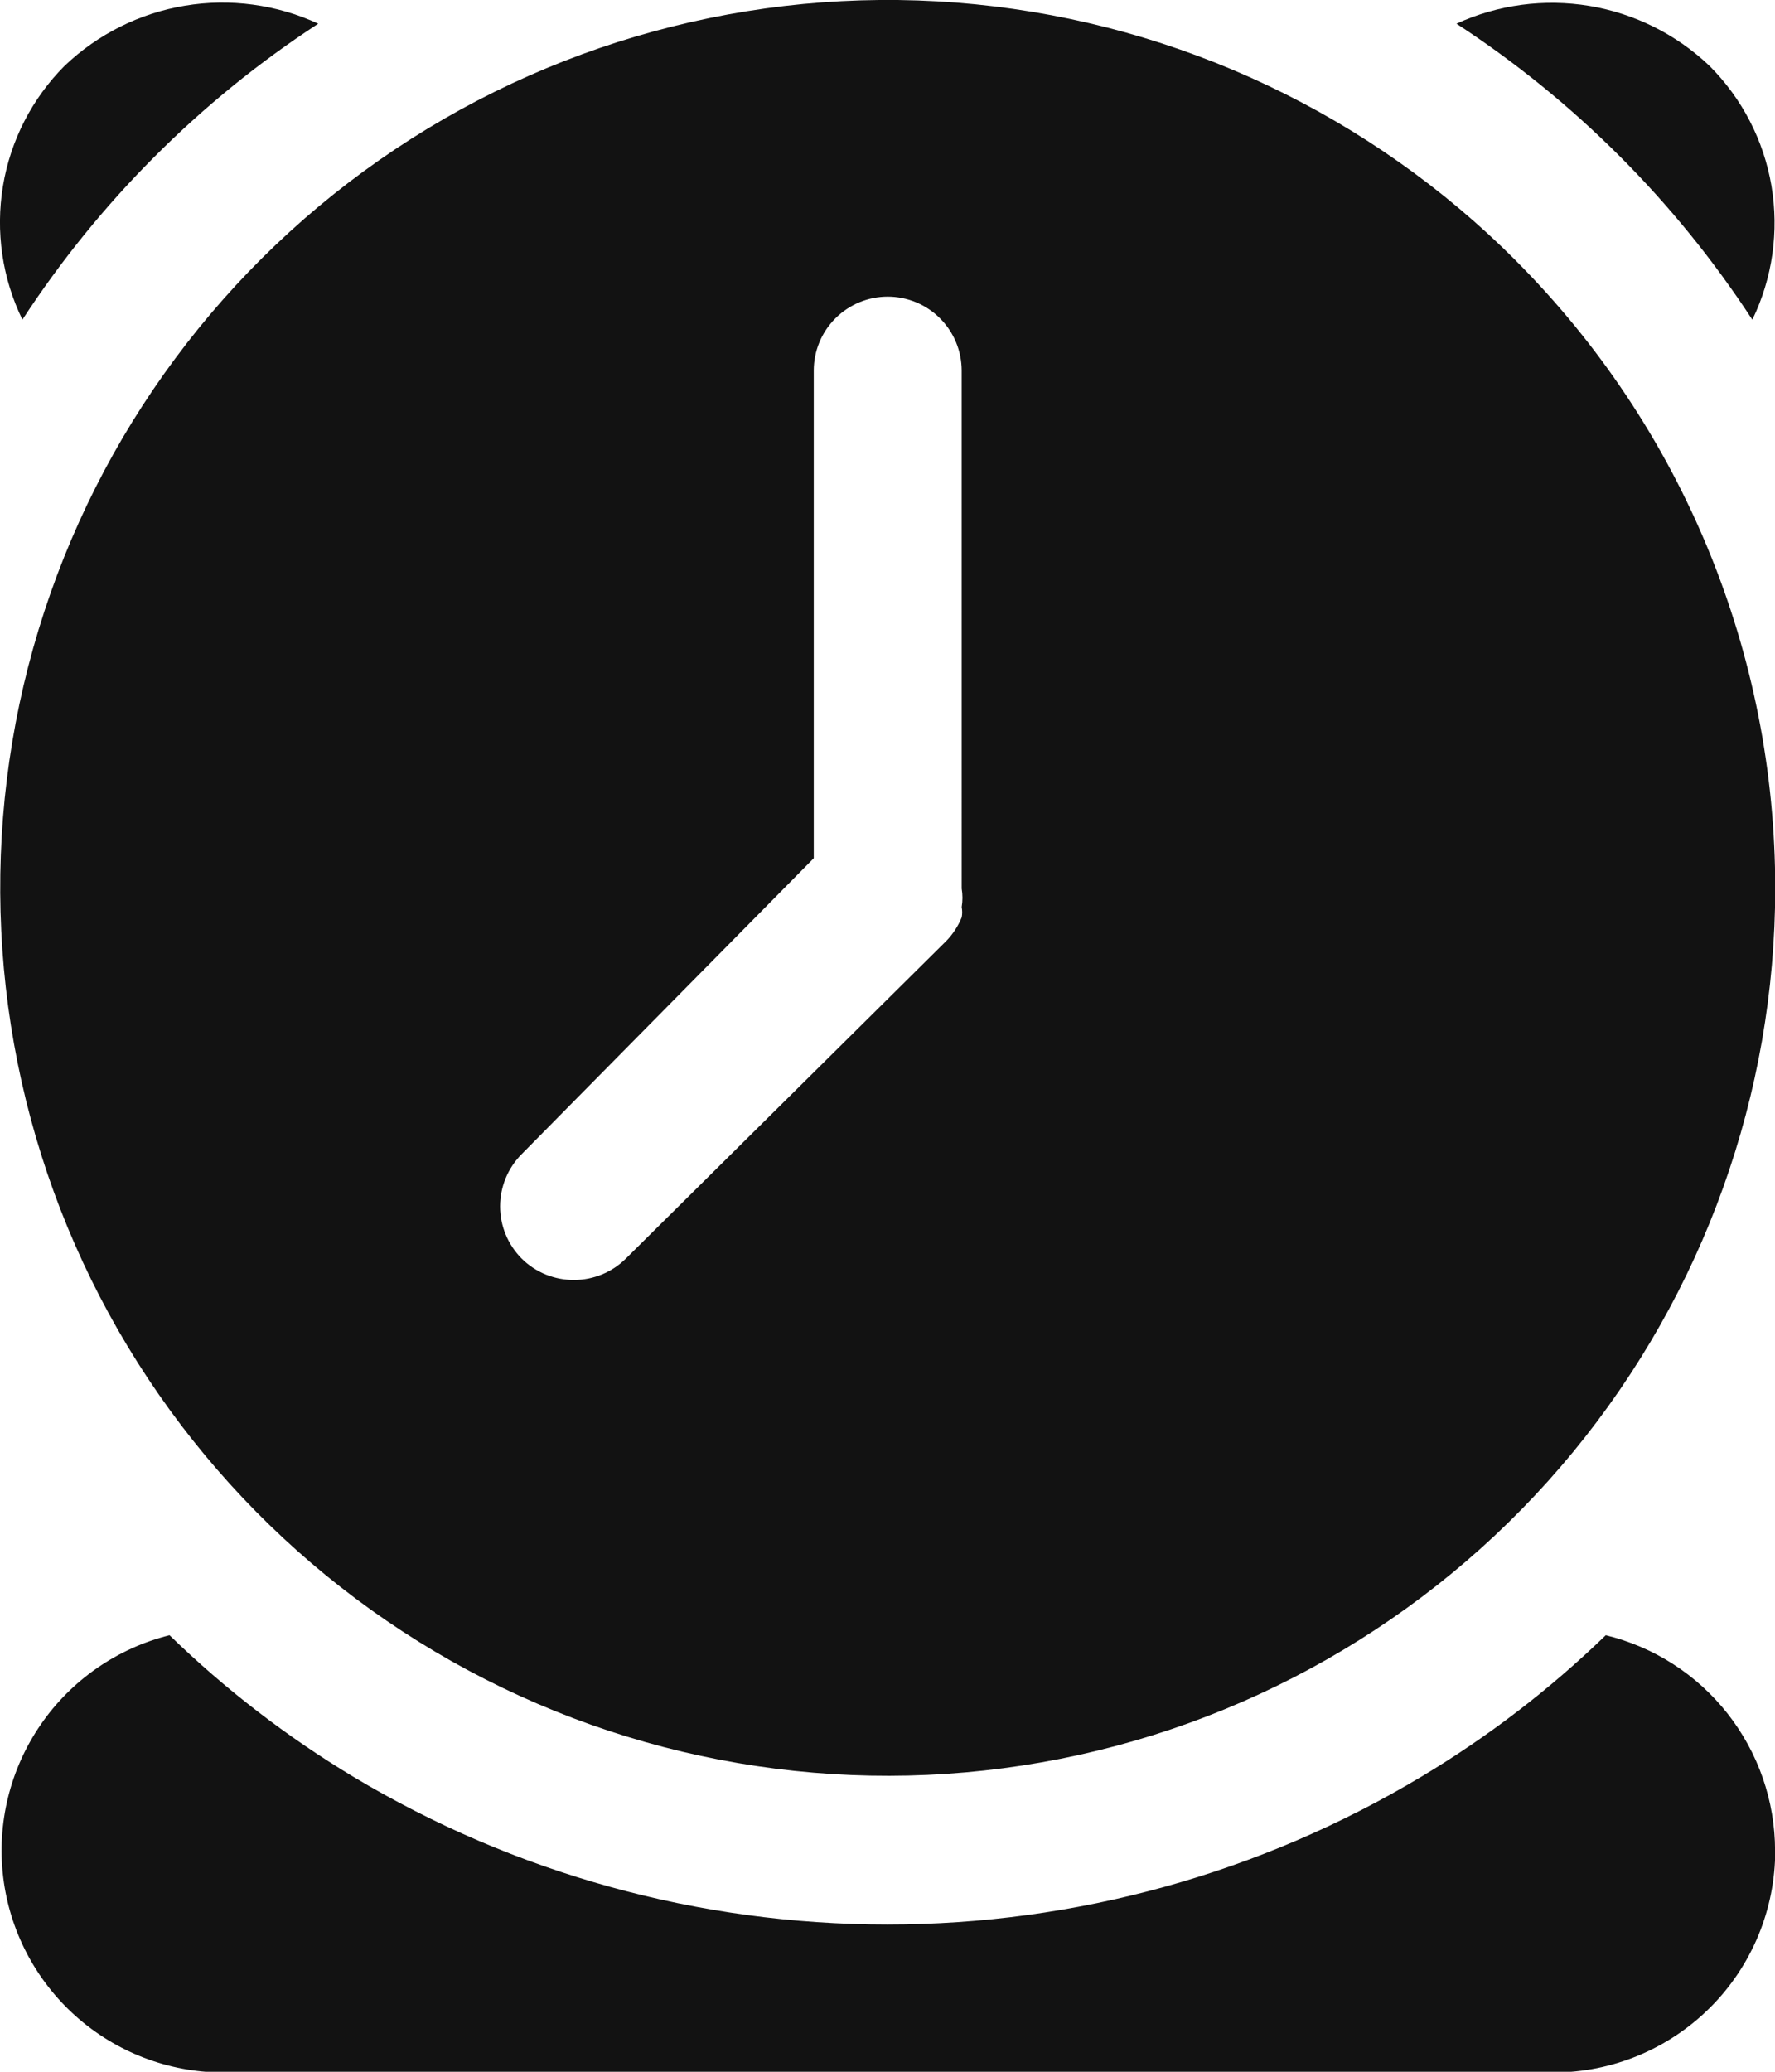 <svg fill="none" height="28" viewBox="0 0 24 28" width="24" xmlns="http://www.w3.org/2000/svg"><g fill="#121212"><path d="m4.303.32c-1.596 1.041-2.959 2.404-4 4-.273-.56-.365-1.191-.263-1.806.102-.615.393-1.182.833-1.624.449-.428 1.016-.712 1.627-.813.612-.102 1.24-.017 1.803.243z"/><path d="m23.693 4.32c-1.042-1.596-2.404-2.959-4-4.0.562-.258 1.188-.341 1.798-.24.61.102 1.175.384 1.623.81.441.441.734 1.008.838 1.622.104.615.014 1.247-.258 1.808z"/><path d="m20.493 3.519c-1.962-1.964-4.544-3.187-7.307-3.461-2.763-.274-5.535.419-7.844 1.96-2.309 1.541-4.013 3.835-4.82 6.491-.808 2.656-.669 5.51.391 8.076 1.061 2.566 2.978 4.684 5.425 5.994s5.273 1.732 7.997 1.192c2.723-.54 5.175-2.007 6.938-4.151 1.763-2.145 2.728-4.834 2.73-7.61.001-1.576-.308-3.138-.91-4.594-.602-1.457-1.486-2.781-2.6-3.896zm-7.49 8.49c.014.083.014.167 0 .25.009.046.009.094 0 .14-.049.119-.12.228-.21.32l-4.33 4.29c-.186.185-.438.289-.7.29-.132.001-.262-.025-.384-.074-.122-.05-.233-.123-.326-.216-.186-.187-.291-.441-.291-.705 0-.264.105-.518.291-.705l3.95-4v-6.59c0-.265.105-.52.293-.707.188-.188.442-.293.707-.293s.519.105.707.293c.188.188.293.442.293.707z"/><path d="m24.003 25.01c0 .796-.316 1.559-.879 2.121s-1.326.879-2.121.879h-18c-.73-.005-1.434-.276-1.979-.762-.545-.486-.894-1.155-.981-1.88-.087-.725.093-1.457.507-2.059.414-.602 1.034-1.032 1.742-1.209.751.729 1.583 1.37 2.48 1.91 2.183 1.309 4.68 2 7.225 2 2.545 0 5.042-.691 7.225-2 .9-.539 1.736-1.18 2.49-1.91.652.159 1.232.532 1.647 1.06.415.528.641 1.179.642 1.851z"/></g></svg>